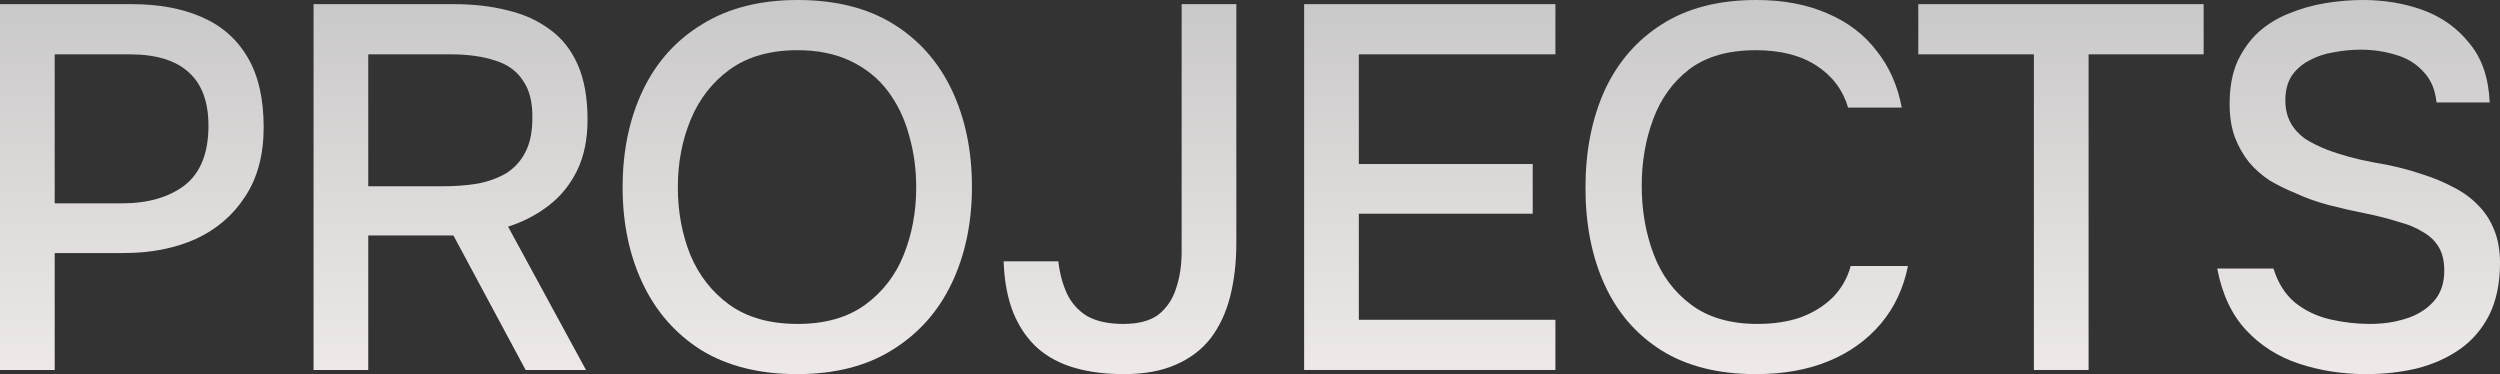 <?xml version="1.0" encoding="utf-8"?>
<svg xmlns="http://www.w3.org/2000/svg" fill="none" height="100%" overflow="visible" preserveAspectRatio="none" style="display: block;" viewBox="0 0 1136 170" width="100%">
<rect x="0" y="0" width="1136" height="170" fill="#333333" stroke="none"/>
<g id="Frame 2147236595">
<g id="PROJECTS">
<path d="M0 168.119V1.881H59.788C72.136 1.881 82.766 3.84 91.675 7.759C100.741 11.678 107.697 17.792 112.542 26.1C117.388 34.251 119.811 44.832 119.811 57.842C119.811 70.383 116.997 80.885 111.37 89.35C105.899 97.815 98.396 104.242 88.862 108.631C79.327 112.863 68.463 114.979 56.271 114.979H24.853V168.119H0ZM24.853 92.407H55.333C67.213 92.407 76.748 89.663 83.938 84.177C91.128 78.534 94.723 69.52 94.723 57.137C94.723 46.321 91.753 38.248 85.814 32.918C79.874 27.432 70.886 24.689 58.85 24.689H24.853V92.407Z" fill="url(#paint0_linear_0_35298)"/>
<path d="M142.482 168.119V1.881H206.256C215.166 1.881 223.294 2.822 230.64 4.703C237.987 6.427 244.396 9.327 249.866 13.402C255.337 17.321 259.558 22.651 262.527 29.391C265.497 36.132 266.982 44.44 266.982 54.315C266.982 63.25 265.419 70.931 262.293 77.358C259.167 83.785 254.868 89.115 249.397 93.347C243.927 97.579 237.752 100.793 230.875 102.988L266.279 168.119H238.847L206.022 106.985H167.335V168.119H142.482ZM167.335 84.647H201.098C206.725 84.647 211.961 84.255 216.807 83.472C221.809 82.531 226.186 80.964 229.937 78.769C233.688 76.418 236.58 73.283 238.612 69.364C240.8 65.288 241.895 60.115 241.895 53.845C242.051 46.634 240.644 40.913 237.674 36.681C234.861 32.291 230.64 29.235 225.013 27.51C219.386 25.629 212.587 24.689 204.615 24.689H167.335V84.647Z" fill="url(#paint1_linear_0_35298)"/>
<path d="M362.167 170C345.129 170 330.671 166.395 318.791 159.184C307.068 151.817 298.158 141.706 292.062 128.852C285.966 115.998 282.918 101.42 282.918 85.118C282.918 68.658 285.966 54.002 292.062 41.148C298.158 28.294 307.146 18.262 319.026 11.051C330.905 3.684 345.364 0 362.401 0C379.595 0 394.054 3.605 405.777 10.816C417.5 18.027 426.41 28.059 432.506 40.913C438.602 53.767 441.65 68.423 441.65 84.882C441.65 101.185 438.602 115.763 432.506 128.617C426.41 141.471 417.422 151.581 405.543 158.949C393.82 166.316 379.361 170 362.167 170ZM362.401 147.192C374.906 147.192 385.144 144.292 393.116 138.492C401.088 132.692 406.949 125.09 410.701 115.685C414.452 106.279 416.328 96.09 416.328 85.118C416.328 76.81 415.234 68.894 413.046 61.369C411.013 53.845 407.809 47.183 403.432 41.383C399.056 35.583 393.429 31.037 386.551 27.745C379.674 24.454 371.624 22.808 362.401 22.808C350.053 22.808 339.815 25.708 331.687 31.508C323.715 37.307 317.775 44.91 313.868 54.315C309.96 63.721 308.006 73.988 308.006 85.118C308.006 96.09 309.882 106.279 313.633 115.685C317.541 125.09 323.481 132.692 331.452 138.492C339.58 144.292 349.897 147.192 362.401 147.192Z" fill="url(#paint2_linear_0_35298)"/>
<path d="M510.679 170C502.395 170 494.97 169.059 488.405 167.178C481.84 165.297 476.213 162.319 471.524 158.243C466.835 154.011 463.161 148.681 460.504 142.254C457.847 135.671 456.362 127.833 456.049 118.741H480.902C481.528 124.228 482.856 129.166 484.888 133.555C486.92 137.787 489.968 141.157 494.032 143.665C498.253 146.017 503.724 147.192 510.445 147.192C517.322 147.192 522.637 145.781 526.388 142.96C530.14 139.982 532.797 136.063 534.36 131.203C536.079 126.187 536.939 120.544 536.939 114.274V1.881H561.792V110.277C561.792 119.212 560.854 127.363 558.979 134.73C557.103 142.098 554.133 148.446 550.069 153.776C546.005 158.949 540.691 162.946 534.126 165.768C527.717 168.589 519.901 170 510.679 170Z" fill="url(#paint3_linear_0_35298)"/>
<path d="M592.597 168.119V1.881H706.78V24.689H617.45V74.537H696.464V97.109H617.45V145.311H706.78V168.119H592.597Z" fill="url(#paint4_linear_0_35298)"/>
<path d="M797.813 170C780.775 170 766.473 166.395 754.906 159.184C743.495 151.973 734.898 142.019 729.115 129.322C723.331 116.625 720.44 101.969 720.44 85.353C720.44 68.737 723.331 54.002 729.115 41.148C735.054 28.294 743.73 18.262 755.14 11.051C766.707 3.684 781.009 0 798.047 0C810.395 0 821.181 2.038 830.403 6.113C839.625 10.032 847.05 15.675 852.677 23.043C858.46 30.254 862.29 38.875 864.166 48.907H839.781C837.437 40.913 832.669 34.564 825.479 29.862C818.289 25.159 809.067 22.808 797.813 22.808C785.308 22.808 775.226 25.708 767.567 31.508C760.064 37.307 754.593 44.91 751.154 54.315C747.716 63.564 745.996 73.596 745.996 84.412C745.996 95.542 747.794 105.888 751.389 115.45C754.984 125.012 760.689 132.692 768.505 138.492C776.32 144.292 786.324 147.192 798.516 147.192C806.019 147.192 812.662 146.173 818.445 144.136C824.229 141.941 829.074 138.884 832.982 134.965C836.89 130.89 839.547 126.187 840.954 120.858H866.979C864.947 131.047 860.805 139.825 854.553 147.192C848.3 154.56 840.407 160.203 830.872 164.122C821.337 168.041 810.317 170 797.813 170Z" fill="url(#paint5_linear_0_35298)"/>
<path d="M924.195 168.119V24.689H871.676V1.881H1001.33V24.689H949.049V168.119H924.195Z" fill="url(#paint6_linear_0_35298)"/>
<path d="M1075.27 170C1064.49 170 1054.33 168.432 1044.79 165.297C1035.26 162.162 1027.21 157.068 1020.64 150.014C1014.08 142.96 1009.7 133.633 1007.51 122.033H1033.07C1035.1 128.617 1038.39 133.79 1042.92 137.552C1047.45 141.157 1052.69 143.665 1058.63 145.076C1064.72 146.487 1070.82 147.192 1076.92 147.192C1082.7 147.192 1088.09 146.408 1093.09 144.841C1098.25 143.273 1102.47 140.687 1105.75 137.082C1109.04 133.476 1110.68 128.774 1110.68 122.974C1110.68 118.585 1109.82 114.979 1108.1 112.158C1106.38 109.336 1103.96 107.063 1100.83 105.339C1097.86 103.458 1094.27 101.969 1090.05 100.871C1085.2 99.304 1079.96 97.971 1074.34 96.874C1068.87 95.777 1063.39 94.523 1057.92 93.112C1052.61 91.701 1047.61 89.899 1042.92 87.704C1039.01 86.136 1035.18 84.255 1031.43 82.061C1027.83 79.71 1024.71 76.966 1022.05 73.831C1019.39 70.539 1017.21 66.699 1015.49 62.31C1013.92 57.921 1013.14 52.905 1013.14 47.261C1013.14 39.737 1014.31 33.31 1016.66 27.981C1019.16 22.651 1022.36 18.183 1026.27 14.578C1030.34 10.973 1034.95 8.151 1040.1 6.113C1045.42 3.919 1050.97 2.351 1056.75 1.411C1062.53 0.47 1068.16 0 1073.63 0C1083.64 0 1092.86 1.568 1101.3 4.703C1109.74 7.838 1116.7 12.854 1122.17 19.751C1127.79 26.491 1130.84 35.426 1131.31 46.556H1107.16C1106.54 40.599 1104.5 35.897 1101.07 32.448C1097.78 28.843 1093.64 26.335 1088.64 24.924C1083.64 23.356 1078.32 22.573 1072.69 22.573C1068.63 22.573 1064.57 22.965 1060.5 23.748C1056.44 24.375 1052.69 25.629 1049.25 27.51C1045.97 29.235 1043.31 31.586 1041.28 34.564C1039.4 37.543 1038.46 41.226 1038.46 45.615C1038.46 49.378 1039.24 52.748 1040.81 55.726C1042.37 58.548 1044.56 60.977 1047.37 63.015C1050.34 64.896 1053.63 66.542 1057.22 67.953C1063.79 70.461 1070.98 72.421 1078.79 73.831C1086.61 75.085 1093.95 76.888 1100.83 79.239C1105.83 80.807 1110.52 82.766 1114.9 85.118C1119.28 87.312 1123.03 90.055 1126.15 93.347C1129.28 96.482 1131.7 100.244 1133.42 104.633C1135.14 108.866 1136 113.804 1136 119.447C1136 128.695 1134.36 136.611 1131.08 143.195C1127.79 149.622 1123.34 154.795 1117.71 158.714C1112.08 162.633 1105.6 165.532 1098.25 167.414C1090.9 169.138 1083.25 170 1075.27 170Z" fill="url(#paint7_linear_0_35298)"/>
</g>
</g>
<defs>
<linearGradient gradientUnits="userSpaceOnUse" id="paint0_linear_0_35298" x1="564.922" x2="564.922" y1="222.983" y2="-43.499">
<stop stop-color="#FAF3F3"/>
<stop offset="1" stop-color="#C0C0C0"/>
</linearGradient>
<linearGradient gradientUnits="userSpaceOnUse" id="paint1_linear_0_35298" x1="564.922" x2="564.922" y1="222.983" y2="-43.499">
<stop stop-color="#FAF3F3"/>
<stop offset="1" stop-color="#C0C0C0"/>
</linearGradient>
<linearGradient gradientUnits="userSpaceOnUse" id="paint2_linear_0_35298" x1="564.922" x2="564.922" y1="222.983" y2="-43.499">
<stop stop-color="#FAF3F3"/>
<stop offset="1" stop-color="#C0C0C0"/>
</linearGradient>
<linearGradient gradientUnits="userSpaceOnUse" id="paint3_linear_0_35298" x1="564.922" x2="564.922" y1="222.983" y2="-43.499">
<stop stop-color="#FAF3F3"/>
<stop offset="1" stop-color="#C0C0C0"/>
</linearGradient>
<linearGradient gradientUnits="userSpaceOnUse" id="paint4_linear_0_35298" x1="564.922" x2="564.922" y1="222.983" y2="-43.499">
<stop stop-color="#FAF3F3"/>
<stop offset="1" stop-color="#C0C0C0"/>
</linearGradient>
<linearGradient gradientUnits="userSpaceOnUse" id="paint5_linear_0_35298" x1="564.922" x2="564.922" y1="222.983" y2="-43.499">
<stop stop-color="#FAF3F3"/>
<stop offset="1" stop-color="#C0C0C0"/>
</linearGradient>
<linearGradient gradientUnits="userSpaceOnUse" id="paint6_linear_0_35298" x1="564.922" x2="564.922" y1="222.983" y2="-43.499">
<stop stop-color="#FAF3F3"/>
<stop offset="1" stop-color="#C0C0C0"/>
</linearGradient>
<linearGradient gradientUnits="userSpaceOnUse" id="paint7_linear_0_35298" x1="564.922" x2="564.922" y1="222.983" y2="-43.499">
<stop stop-color="#FAF3F3"/>
<stop offset="1" stop-color="#C0C0C0"/>
</linearGradient>
</defs>
</svg>